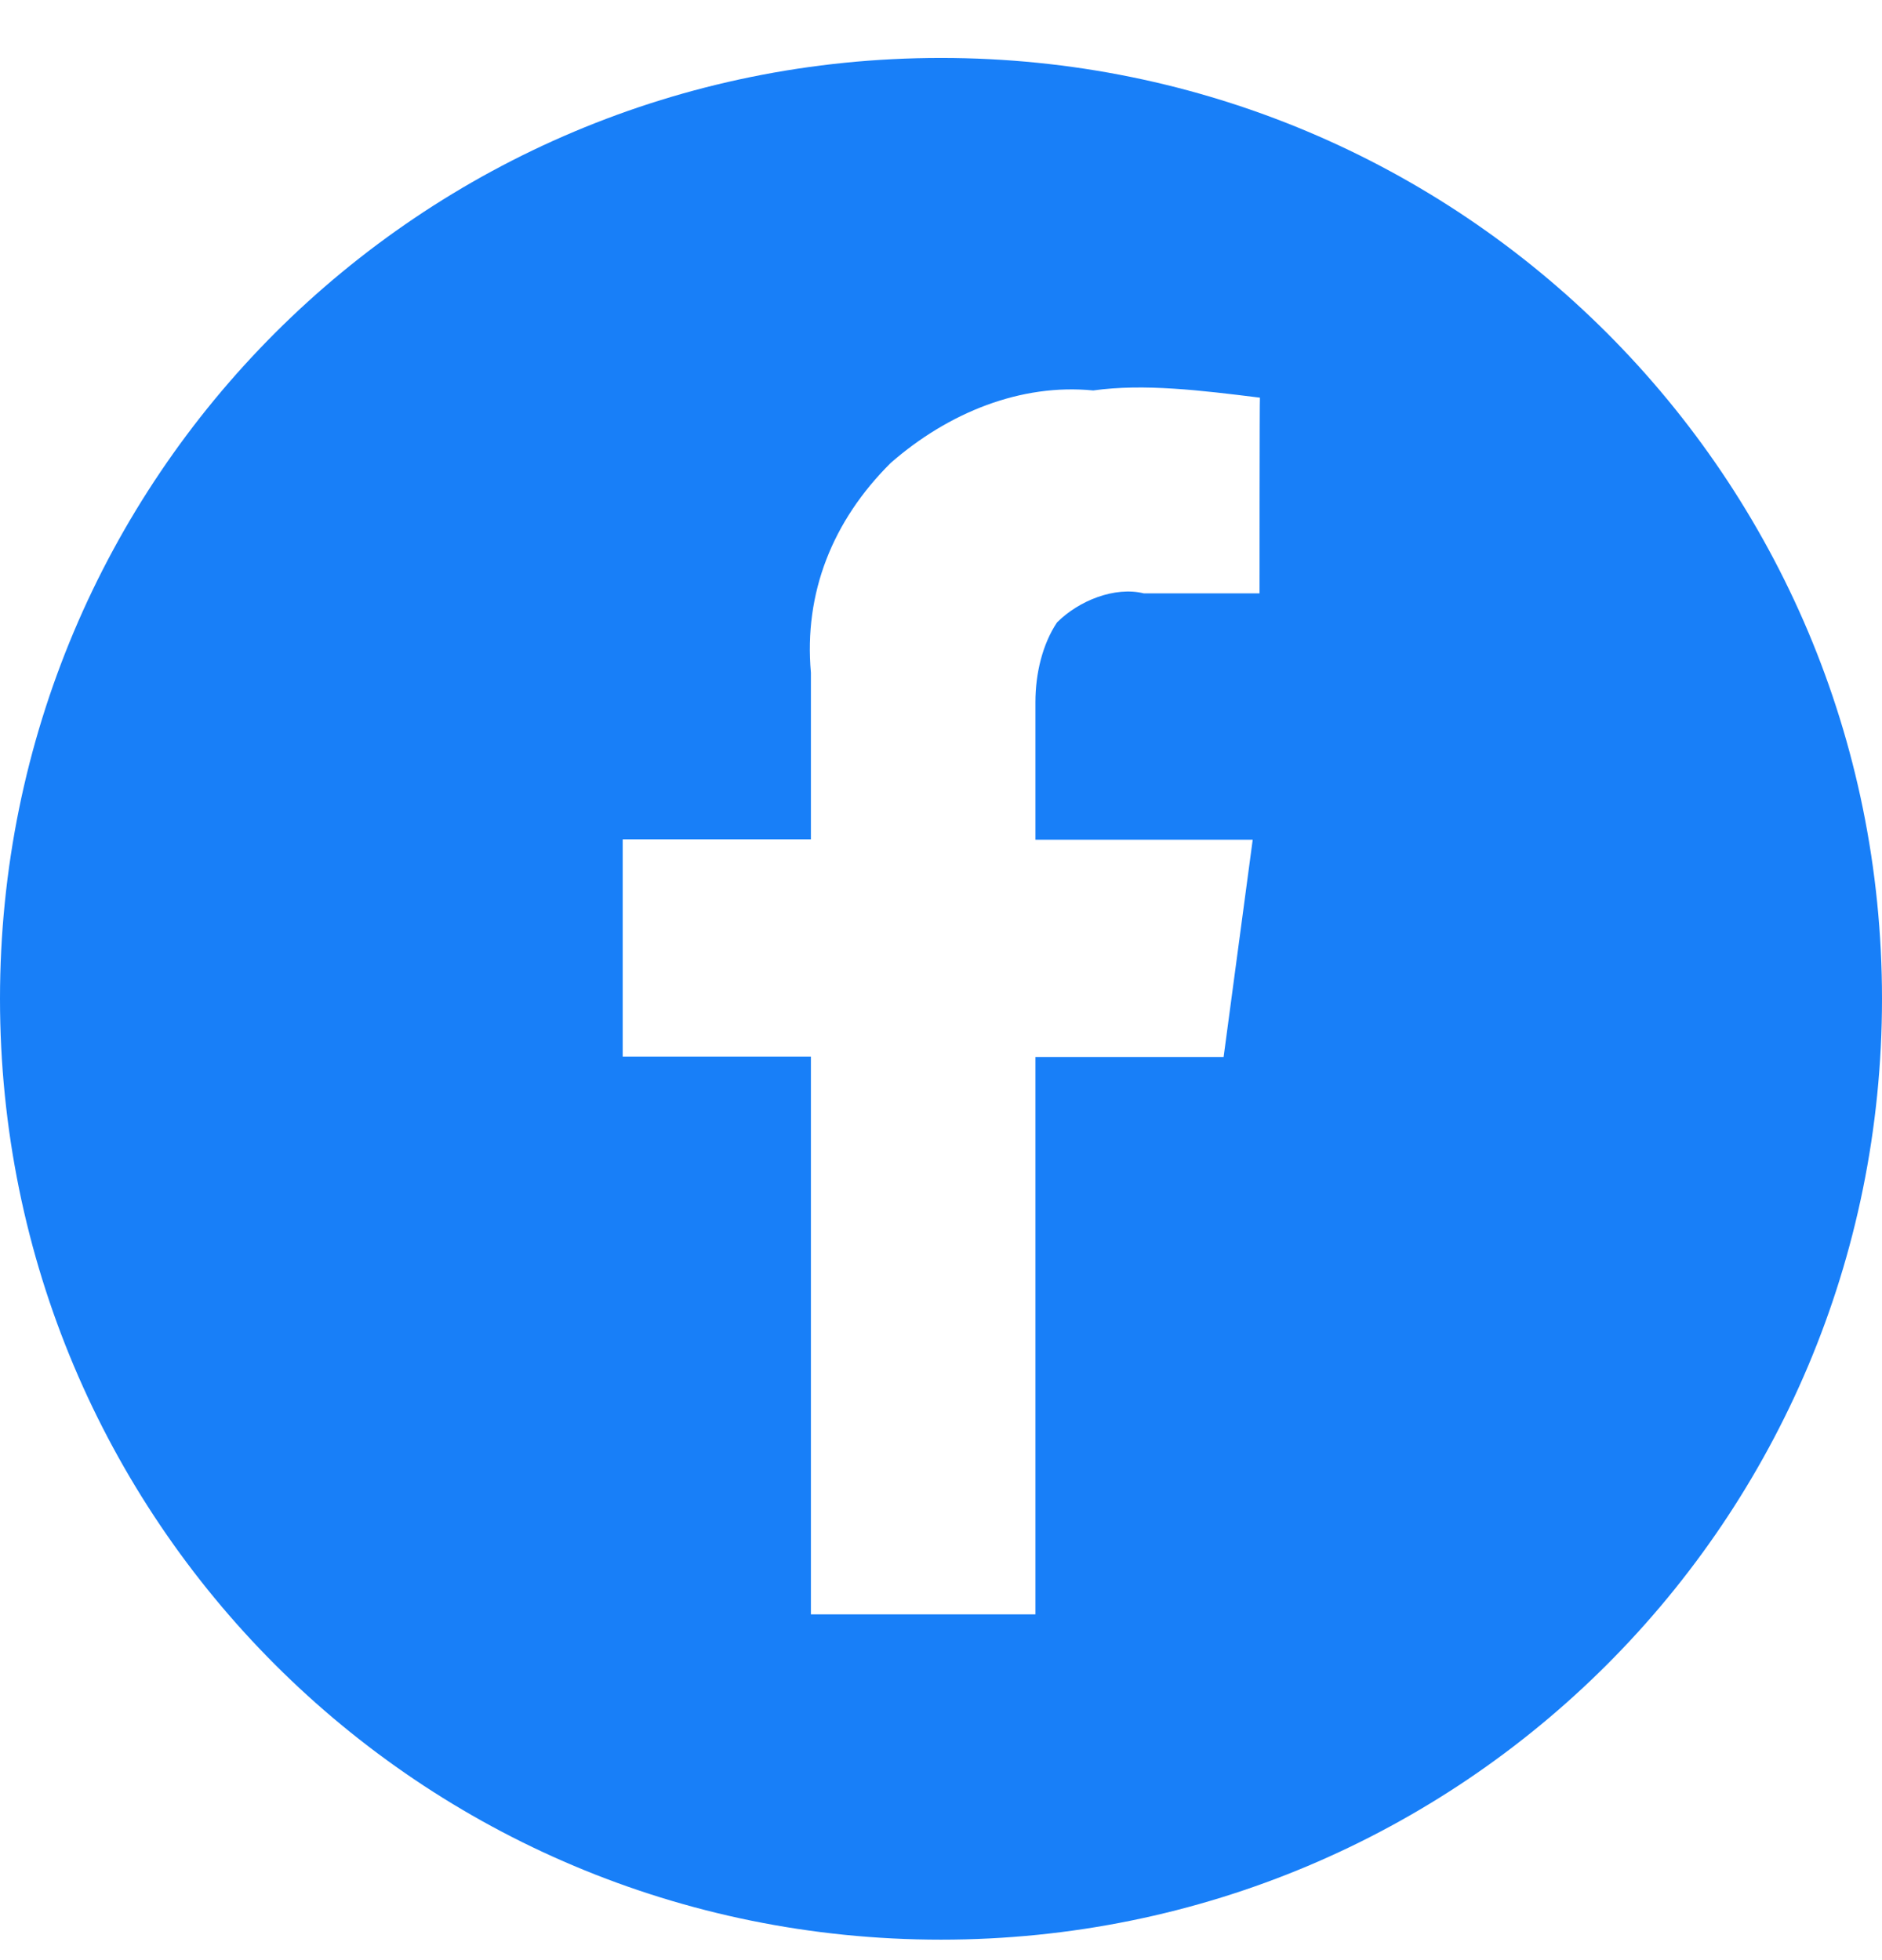 <svg width="24" height="25" viewBox="0 0 24 25" fill="none" xmlns="http://www.w3.org/2000/svg">
<path fill-rule="evenodd" clip-rule="evenodd" d="M0 12.739C0 6.093 5.354 0.739 12 0.739C18.646 0.739 24 6.093 24 12.739C24 19.385 18.646 24.739 12 24.739C5.354 24.739 0 19.385 0 12.739ZM14.587 7.568H16.062L16.062 7.568C16.062 7.568 16.062 5.077 16.067 5.072L16.059 5.071C15.319 4.979 14.585 4.889 13.941 4.98C13.021 4.889 12.096 5.26 11.358 5.905C10.616 6.643 10.25 7.563 10.341 8.58V10.705H7.941V13.476H10.341V20.59H13.204V13.481H15.604L15.975 10.71H13.204V8.956C13.204 8.585 13.296 8.214 13.479 7.939C13.758 7.66 14.216 7.477 14.587 7.568Z" fill="#187FF8"/>
</svg>
